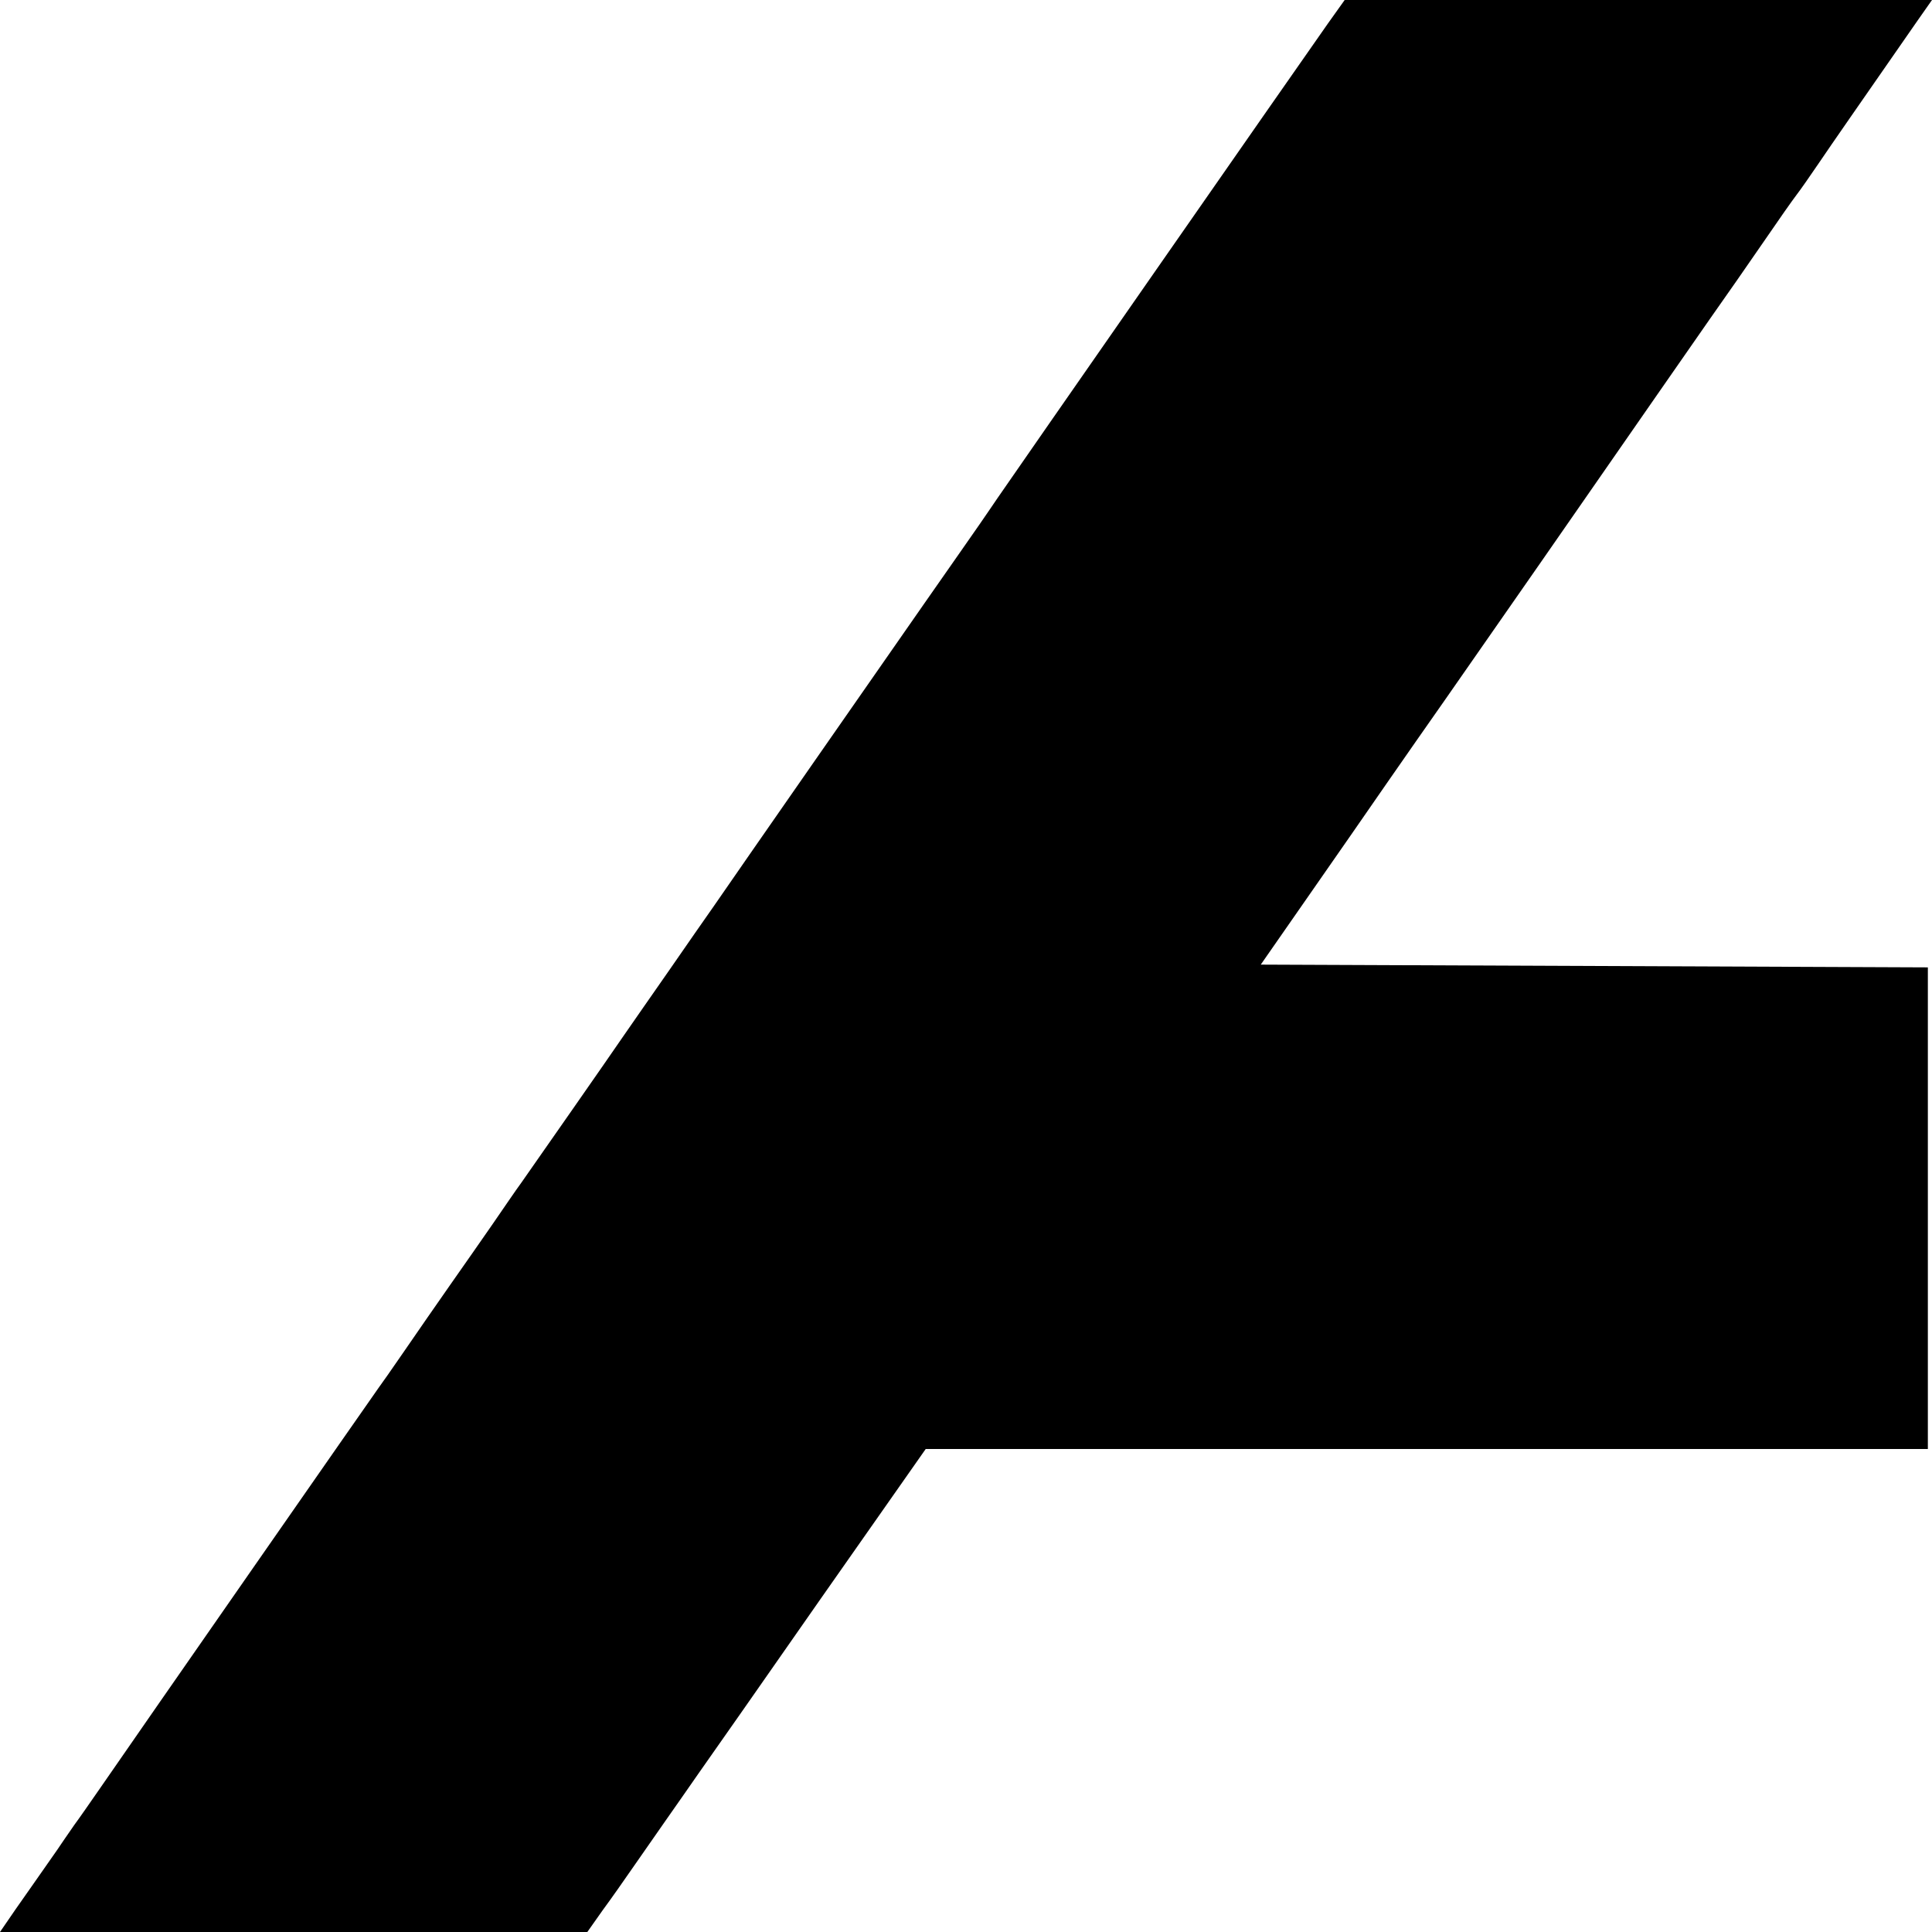 <?xml version="1.0" standalone="no"?>
<!DOCTYPE svg PUBLIC "-//W3C//DTD SVG 20010904//EN"
 "http://www.w3.org/TR/2001/REC-SVG-20010904/DTD/svg10.dtd">
<svg version="1.0" xmlns="http://www.w3.org/2000/svg"
 width="700pt" height="700pt" viewBox="0 0 700 700"
 preserveAspectRatio="xMidYMid meet">
<g transform="translate(0,700) scale(0.1,-0.1)"
fill="#000000" stroke="none">
<path d="M4810 6913 c-110 -156 -1161 -1666 -1196 -1718 -18 -27 -48 -70 -65
-95 -17 -25 -107 -153 -199 -285 -92 -132 -270 -388 -397 -570 -226 -325 -272
-391 -368 -530 -27 -38 -99 -142 -160 -230 -61 -88 -137 -196 -167 -240 -56
-82 -306 -440 -369 -530 -20 -27 -66 -95 -104 -150 -38 -55 -108 -155 -155
-222 -47 -67 -121 -174 -165 -238 -44 -64 -86 -124 -93 -133 -12 -16 -864
-1240 -1010 -1452 -36 -52 -77 -111 -92 -131 -14 -20 -31 -45 -38 -55 -7 -11
-36 -53 -65 -94 -29 -41 -78 -112 -110 -157 l-57 -83 1064 0 1064 0 55 78 c31
42 80 112 109 154 29 42 81 116 115 165 34 48 90 129 125 179 35 49 234 334
442 632 l380 542 1815 0 1816 0 0 873 0 872 -1208 5 -1209 5 327 470 c179 259
333 479 341 490 18 25 642 922 767 1103 51 73 137 197 192 276 55 78 143 204
195 280 52 76 106 153 120 171 14 18 50 70 80 114 48 71 142 206 356 514 l54
77 -1064 0 -1064 0 -62 -87z"/>
</g>
</svg>
